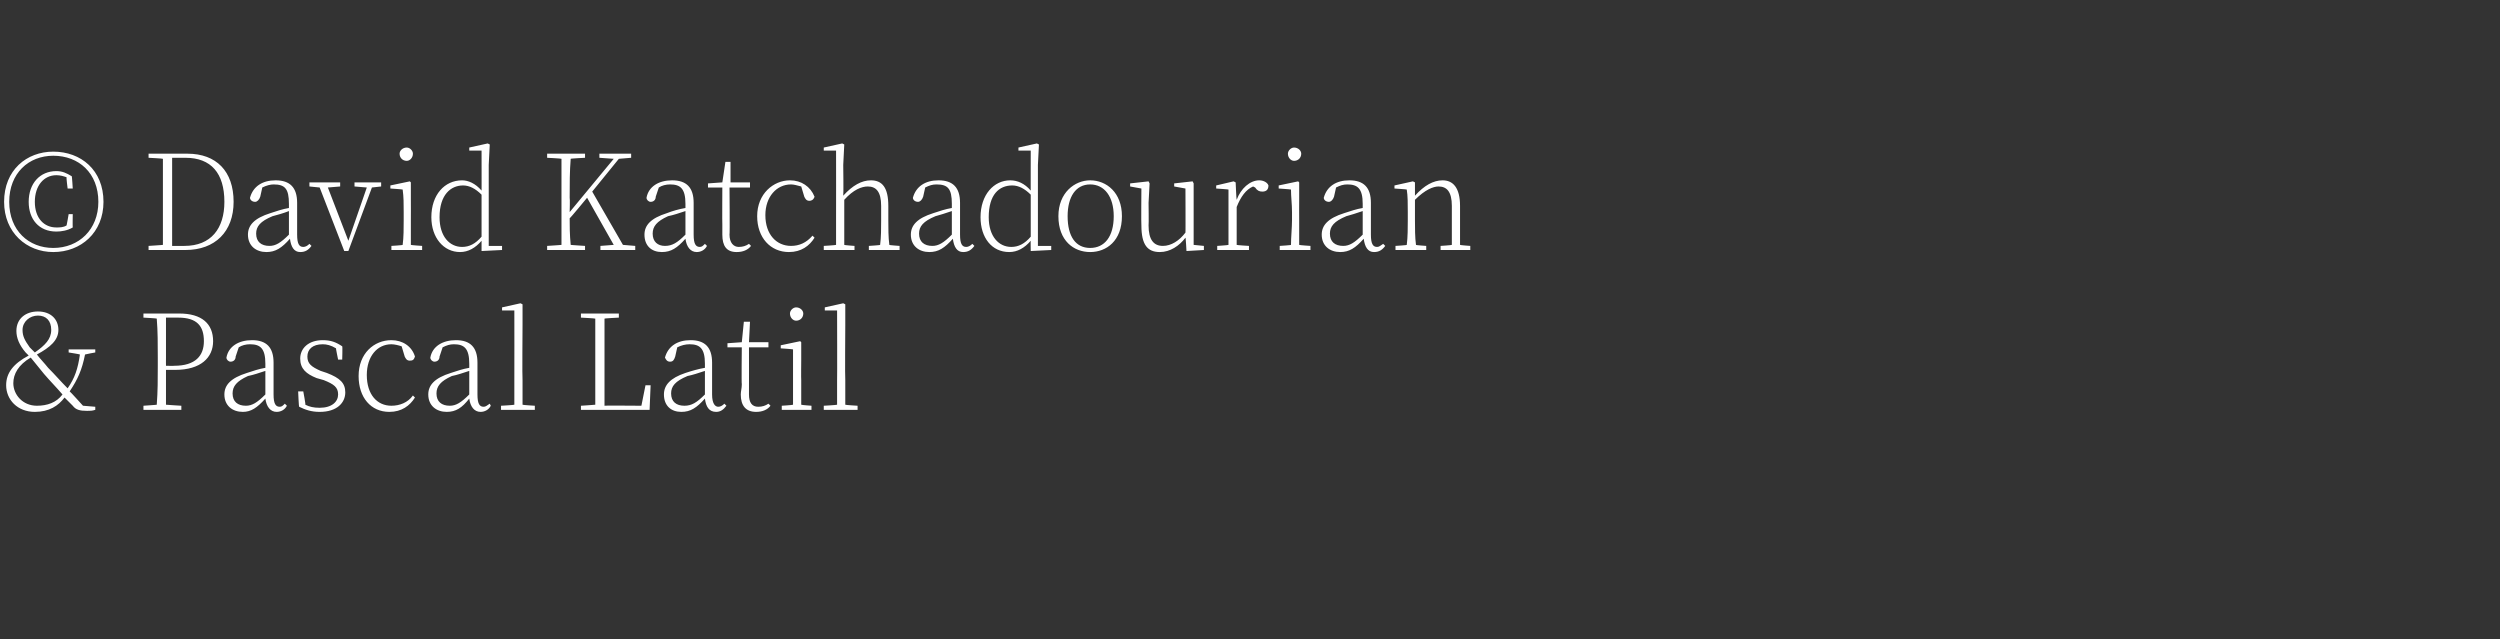 <?xml version="1.0" standalone="no"?><!DOCTYPE svg PUBLIC "-//W3C//DTD SVG 1.1//EN" "http://www.w3.org/Graphics/SVG/1.1/DTD/svg11.dtd"><svg xmlns="http://www.w3.org/2000/svg" version="1.1" width="244px" height="62.4px" viewBox="0 -14 244 62.4" style="top:-14px"><rect x="0" y="-14" width="244" height="62.4" fill="#333333" stroke="none"/>  <desc>© David Katchadourian &amp; Pascal Latil</desc>  <defs/>  <g id="Polygon32277">    <path d="M 6.1 24.5 C 5.5 23.8 4.9 23.2 4.3 22.5 C 3.8 21.9 3.5 21.5 3 20.9 C 1.8 21.6 1.3 22.5 1.3 23.4 C 1.3 24.5 2.2 25.6 3.6 25.6 C 4.6 25.6 5.5 25.3 6.1 24.5 Z M 2.9 19.9 C 3.1 20.1 3.2 20.2 3.4 20.4 C 4.4 19.7 5 19.1 5 18.2 C 5 17.3 4.5 16.8 3.7 16.8 C 2.9 16.8 2.2 17.4 2.2 18.2 C 2.2 18.8 2.4 19.2 2.9 19.9 Z M 9.3 25.7 C 9.3 25.7 9.3 26.01 9.3 26 C 9 26.1 8.8 26.1 8.5 26.1 C 7.8 26.1 7.4 26 7.1 25.6 C 7.1 25.6 6.3 24.8 6.3 24.8 C 5.7 25.6 4.8 26.2 3.4 26.2 C 1.7 26.2 0.6 25 0.6 23.6 C 0.6 22.4 1.3 21.5 2.8 20.7 C 2.8 20.7 2.5 20.4 2.5 20.4 C 1.9 19.7 1.6 19 1.6 18.3 C 1.6 17.1 2.5 16.4 3.7 16.4 C 5 16.4 5.7 17.2 5.7 18.2 C 5.7 19.2 4.9 19.9 3.6 20.6 C 3.9 21 4.3 21.4 4.7 21.9 C 5.4 22.6 5.9 23.2 6.6 23.9 C 7.3 22.9 7.6 22 7.8 20.6 C 7.83 20.58 6.7 20.4 6.7 20.4 L 6.7 20.1 L 9.3 20.1 L 9.3 20.4 C 9.3 20.4 8.3 20.58 8.3 20.6 C 8 22.1 7.6 23 6.8 24.2 C 6.83 24.19 8.1 25.6 8.1 25.6 L 9.3 25.7 Z M 16.2 17 C 16.2 18.3 16.2 19.6 16.2 20.9 C 16.19 20.93 16.2 21.7 16.2 21.7 C 16.2 21.7 17.03 21.72 17 21.7 C 19.1 21.7 19.9 20.7 19.9 19.3 C 19.9 17.8 19.2 17 17.4 17 C 17.4 17 16.2 17 16.2 17 Z M 16.2 22.1 C 16.2 23.2 16.2 24.3 16.2 25.5 C 16.2 25.51 17.7 25.6 17.7 25.6 L 17.7 26 L 14 26 L 14 25.6 C 14 25.6 15.34 25.51 15.3 25.5 C 15.4 24.2 15.4 23 15.4 21.7 C 15.4 21.7 15.4 20.9 15.4 20.9 C 15.4 19.6 15.4 18.3 15.3 17.1 C 15.34 17.07 14 17 14 17 L 14 16.6 C 14 16.6 17.53 16.6 17.5 16.6 C 19.7 16.6 20.8 17.6 20.8 19.3 C 20.8 20.9 19.6 22.1 17.1 22.1 C 17.1 22.1 16.2 22.1 16.2 22.1 Z M 25.9 22.2 C 25.3 22.4 24.7 22.6 24.2 22.7 C 23.1 23.2 22.7 23.7 22.7 24.4 C 22.7 25.2 23.2 25.6 24 25.6 C 24.6 25.6 25.1 25.3 25.9 24.5 C 25.9 24.5 25.9 22.2 25.9 22.2 Z M 28 25.6 C 27.8 26 27.4 26.2 27 26.2 C 26.4 26.2 26 25.7 25.9 24.9 C 25.1 25.8 24.5 26.2 23.7 26.2 C 22.7 26.2 21.9 25.6 21.9 24.5 C 21.9 23.6 22.5 22.9 24.1 22.4 C 24.7 22.2 25.3 22 25.9 21.9 C 25.9 21.9 25.9 21.5 25.9 21.5 C 25.9 20 25.4 19.6 24.4 19.6 C 24 19.6 23.6 19.7 23.3 19.9 C 23.3 19.9 23 20.8 23 20.8 C 23 21.1 22.8 21.3 22.5 21.3 C 22.3 21.3 22.1 21.1 22.1 20.9 C 22.3 19.8 23.3 19.2 24.6 19.2 C 26 19.2 26.7 19.9 26.7 21.4 C 26.7 21.4 26.7 24.5 26.7 24.5 C 26.7 25.4 26.9 25.7 27.3 25.7 C 27.5 25.7 27.6 25.6 27.8 25.4 C 27.8 25.4 28 25.6 28 25.6 Z M 31.9 22.4 C 33.2 22.9 33.7 23.4 33.7 24.3 C 33.7 25.3 32.9 26.2 31.2 26.2 C 30.4 26.2 29.8 26 29.2 25.7 C 29.16 25.7 29.1 24.2 29.1 24.2 L 29.6 24.2 C 29.6 24.2 29.85 25.52 29.8 25.5 C 30.2 25.7 30.6 25.8 31.2 25.8 C 32.4 25.8 33 25.2 33 24.5 C 33 23.8 32.6 23.5 31.6 23.1 C 31.6 23.1 30.9 22.9 30.9 22.9 C 29.9 22.5 29.3 22 29.3 21 C 29.3 20 30.1 19.2 31.5 19.2 C 32.3 19.2 32.8 19.4 33.4 19.8 C 33.44 19.79 33.4 21.1 33.4 21.1 L 33 21.1 C 33 21.1 32.76 19.95 32.8 20 C 32.3 19.7 31.9 19.6 31.5 19.6 C 30.5 19.6 30 20.1 30 20.8 C 30 21.5 30.4 21.8 31.3 22.2 C 31.3 22.2 31.9 22.4 31.9 22.4 Z M 40.5 24.8 C 40 25.6 39.2 26.2 38 26.2 C 36.2 26.2 35 24.8 35 22.7 C 35 20.5 36.5 19.2 38.2 19.2 C 39.3 19.2 40.2 19.8 40.5 20.8 C 40.4 21.1 40.3 21.2 40 21.2 C 39.7 21.2 39.6 21 39.5 20.8 C 39.5 20.8 39.2 19.8 39.2 19.8 C 38.9 19.7 38.5 19.6 38.2 19.6 C 36.8 19.6 35.8 20.8 35.8 22.6 C 35.8 24.5 36.8 25.6 38.2 25.6 C 39 25.6 39.8 25.3 40.3 24.6 C 40.3 24.6 40.5 24.8 40.5 24.8 Z M 45.8 22.2 C 45.2 22.4 44.6 22.6 44.1 22.7 C 43 23.2 42.6 23.7 42.6 24.4 C 42.6 25.2 43.1 25.6 43.9 25.6 C 44.5 25.6 45 25.3 45.8 24.5 C 45.8 24.5 45.8 22.2 45.8 22.2 Z M 47.9 25.6 C 47.7 26 47.3 26.2 46.9 26.2 C 46.3 26.2 45.9 25.7 45.8 24.9 C 45.1 25.8 44.5 26.2 43.6 26.2 C 42.6 26.2 41.8 25.6 41.8 24.5 C 41.8 23.6 42.4 22.9 44 22.4 C 44.6 22.2 45.2 22 45.8 21.9 C 45.8 21.9 45.8 21.5 45.8 21.5 C 45.8 20 45.3 19.6 44.3 19.6 C 43.9 19.6 43.6 19.7 43.2 19.9 C 43.2 19.9 42.9 20.8 42.9 20.8 C 42.9 21.1 42.7 21.3 42.4 21.3 C 42.2 21.3 42 21.1 42 20.9 C 42.2 19.8 43.2 19.2 44.5 19.2 C 45.9 19.2 46.6 19.9 46.6 21.4 C 46.6 21.4 46.6 24.5 46.6 24.5 C 46.6 25.4 46.8 25.7 47.2 25.7 C 47.4 25.7 47.5 25.6 47.8 25.4 C 47.8 25.4 47.9 25.6 47.9 25.6 Z M 52.2 25.6 L 52.2 26 L 48.9 26 L 48.9 25.6 C 48.9 25.6 50.19 25.53 50.2 25.5 C 50.2 24.8 50.2 23.8 50.2 23.1 C 50.21 23.06 50.2 16.3 50.2 16.3 L 49 16.3 L 49 16 L 50.8 15.6 L 51 15.7 L 51 17.7 C 51 17.7 50.96 23.06 51 23.1 C 51 23.8 51 24.8 51 25.5 C 51 25.53 52.2 25.6 52.2 25.6 Z M 63.5 23.6 L 63.4 26 L 56.7 26 L 56.7 25.6 C 56.7 25.6 58.1 25.51 58.1 25.5 C 58.1 24.2 58.1 23 58.1 21.7 C 58.1 21.7 58.1 20.9 58.1 20.9 C 58.1 19.6 58.1 18.3 58.1 17.1 C 58.1 17.07 56.7 17 56.7 17 L 56.7 16.6 L 60.4 16.6 L 60.4 17 C 60.4 17 58.96 17.07 59 17.1 C 59 18.3 59 19.7 59 21.2 C 59 21.2 59 21.9 59 21.9 C 59 23 59 24.3 59 25.6 C 58.96 25.57 62.6 25.6 62.6 25.6 L 63 23.6 L 63.5 23.6 Z M 68.8 22.2 C 68.2 22.4 67.6 22.6 67.1 22.7 C 65.9 23.2 65.5 23.7 65.5 24.4 C 65.5 25.2 66 25.6 66.8 25.6 C 67.5 25.6 68 25.3 68.8 24.5 C 68.8 24.5 68.8 22.2 68.8 22.2 Z M 70.9 25.6 C 70.6 26 70.3 26.2 69.9 26.2 C 69.2 26.2 68.9 25.7 68.8 24.9 C 68 25.8 67.4 26.2 66.5 26.2 C 65.5 26.2 64.8 25.6 64.8 24.5 C 64.8 23.6 65.4 22.9 66.9 22.4 C 67.5 22.2 68.2 22 68.8 21.9 C 68.8 21.9 68.8 21.5 68.8 21.5 C 68.8 20 68.3 19.6 67.3 19.6 C 66.9 19.6 66.5 19.7 66.1 19.9 C 66.1 19.9 65.9 20.8 65.9 20.8 C 65.8 21.1 65.7 21.3 65.4 21.3 C 65.1 21.3 65 21.1 64.9 20.9 C 65.2 19.8 66.1 19.2 67.4 19.2 C 68.8 19.2 69.5 19.9 69.5 21.4 C 69.5 21.4 69.5 24.5 69.5 24.5 C 69.5 25.4 69.8 25.7 70.1 25.7 C 70.3 25.7 70.5 25.6 70.7 25.4 C 70.7 25.4 70.9 25.6 70.9 25.6 Z M 75.2 25.6 C 74.9 26 74.4 26.2 73.8 26.2 C 72.8 26.2 72.3 25.6 72.3 24.5 C 72.3 24.2 72.4 23.9 72.4 23.5 C 72.36 23.47 72.4 19.9 72.4 19.9 L 71 19.9 L 71 19.5 L 72.4 19.4 L 72.6 17.4 L 73.2 17.4 L 73.1 19.4 L 75 19.4 L 75 19.9 L 73.1 19.9 C 73.1 19.9 73.11 24.51 73.1 24.5 C 73.1 25.3 73.4 25.7 74 25.7 C 74.4 25.7 74.7 25.6 75 25.4 C 75 25.4 75.2 25.6 75.2 25.6 Z M 77.1 16.6 C 77.1 16.3 77.4 16 77.7 16 C 78.1 16 78.4 16.3 78.4 16.6 C 78.4 17 78.1 17.3 77.7 17.3 C 77.4 17.3 77.1 17 77.1 16.6 Z M 79.2 25.6 L 79.2 26 L 76.3 26 L 76.3 25.6 C 76.3 25.6 77.42 25.53 77.4 25.5 C 77.4 24.8 77.4 23.8 77.4 23.1 C 77.4 23.1 77.4 22.3 77.4 22.3 C 77.4 21.5 77.4 20.8 77.4 20.1 C 77.4 20.08 76.2 20 76.2 20 L 76.2 19.7 L 78.1 19.3 L 78.2 19.4 L 78.2 21.1 C 78.2 21.1 78.18 23.06 78.2 23.1 C 78.2 23.8 78.2 24.8 78.2 25.5 C 78.21 25.53 79.2 25.6 79.2 25.6 Z M 83.7 25.6 L 83.7 26 L 80.4 26 L 80.4 25.6 C 80.4 25.6 81.69 25.53 81.7 25.5 C 81.7 24.8 81.7 23.8 81.7 23.1 C 81.72 23.06 81.7 16.3 81.7 16.3 L 80.5 16.3 L 80.5 16 L 82.3 15.6 L 82.5 15.7 L 82.5 17.7 C 82.5 17.7 82.46 23.06 82.5 23.1 C 82.5 23.8 82.5 24.8 82.5 25.5 C 82.5 25.53 83.7 25.6 83.7 25.6 Z " stroke="none" fill="#fff"/>  </g>  <g id="Polygon32276">    <path d="M 6.7 6.9 L 7.1 6.9 C 7.1 6.9 7.08 8.16 7.1 8.2 C 6.6 8.5 6 8.6 5.5 8.6 C 3.8 8.6 2.8 7.4 2.8 5.7 C 2.8 3.9 3.9 2.7 5.5 2.7 C 6.1 2.7 6.5 2.9 7 3.2 C 7.03 3.17 7.1 4.4 7.1 4.4 L 6.6 4.4 C 6.6 4.4 6.46 3.31 6.5 3.3 C 6.2 3.2 5.9 3.1 5.5 3.1 C 4.3 3.1 3.4 4.1 3.4 5.7 C 3.4 7.3 4.3 8.2 5.5 8.2 C 5.8 8.2 6.2 8.2 6.5 8 C 6.51 8.01 6.7 6.9 6.7 6.9 Z M 9.6 5.7 C 9.6 2.9 7.7 1.2 5.2 1.2 C 2.8 1.2 0.9 2.9 0.9 5.7 C 0.9 8.5 2.8 10.2 5.2 10.2 C 7.7 10.2 9.6 8.4 9.6 5.7 Z M 10.1 5.7 C 10.1 8.7 7.9 10.6 5.2 10.6 C 2.6 10.6 0.4 8.7 0.4 5.7 C 0.4 2.6 2.6 0.8 5.2 0.8 C 7.9 0.8 10.1 2.6 10.1 5.7 Z M 18 10 C 20.6 10 21.9 8.3 21.9 5.7 C 21.9 2.9 20.6 1.4 18.1 1.4 C 18.1 1.4 16.8 1.4 16.8 1.4 C 16.8 2.7 16.8 4 16.8 5.4 C 16.8 5.4 16.8 5.8 16.8 5.8 C 16.8 7.4 16.8 8.7 16.8 10 C 16.8 10 18 10 18 10 Z M 18.3 1 C 21.1 1 22.8 2.7 22.8 5.7 C 22.8 8.6 21 10.4 18.1 10.4 C 18.11 10.4 14.5 10.4 14.5 10.4 L 14.5 10 C 14.5 10 15.92 9.91 15.9 9.9 C 15.9 8.6 15.9 7.3 15.9 5.8 C 15.9 5.8 15.9 5.4 15.9 5.4 C 15.9 4 15.9 2.7 15.9 1.5 C 15.92 1.47 14.5 1.4 14.5 1.4 L 14.5 1 C 14.5 1 18.29 1 18.3 1 Z M 28.2 6.6 C 27.7 6.8 27 7 26.6 7.1 C 25.4 7.6 25 8.1 25 8.8 C 25 9.6 25.5 10 26.3 10 C 26.9 10 27.4 9.7 28.2 8.9 C 28.2 8.9 28.2 6.6 28.2 6.6 Z M 30.4 10 C 30.1 10.4 29.8 10.6 29.3 10.6 C 28.7 10.6 28.4 10.1 28.3 9.3 C 27.5 10.2 26.9 10.6 26 10.6 C 25 10.6 24.2 10 24.2 8.9 C 24.2 8 24.8 7.3 26.4 6.8 C 27 6.6 27.6 6.4 28.2 6.3 C 28.2 6.3 28.2 5.9 28.2 5.9 C 28.2 4.4 27.8 4 26.7 4 C 26.4 4 26 4.1 25.6 4.3 C 25.6 4.3 25.4 5.2 25.4 5.2 C 25.3 5.5 25.1 5.7 24.9 5.7 C 24.6 5.7 24.4 5.5 24.4 5.3 C 24.7 4.2 25.6 3.6 26.9 3.6 C 28.3 3.6 29 4.3 29 5.8 C 29 5.8 29 8.9 29 8.9 C 29 9.8 29.2 10.1 29.6 10.1 C 29.8 10.1 30 10 30.2 9.8 C 30.2 9.8 30.4 10 30.4 10 Z M 37.2 4.2 L 36.3 4.3 L 34 10.5 L 33.6 10.5 L 31.2 4.3 L 30.2 4.2 L 30.2 3.8 L 33.2 3.8 L 33.2 4.2 L 32 4.3 L 34 9.5 L 35.8 4.3 L 34.6 4.2 L 34.6 3.8 L 37.2 3.8 L 37.2 4.2 Z M 39 1 C 39 0.7 39.3 0.4 39.7 0.4 C 40 0.4 40.3 0.7 40.3 1 C 40.3 1.4 40 1.7 39.7 1.7 C 39.3 1.7 39 1.4 39 1 Z M 41.2 10 L 41.2 10.4 L 38.2 10.4 L 38.2 10 C 38.2 10 39.35 9.93 39.3 9.9 C 39.4 9.2 39.4 8.2 39.4 7.5 C 39.4 7.5 39.4 6.7 39.4 6.7 C 39.4 5.9 39.4 5.2 39.3 4.5 C 39.32 4.48 38.1 4.4 38.1 4.4 L 38.1 4.1 L 40 3.7 L 40.1 3.8 L 40.1 5.5 C 40.1 5.5 40.11 7.46 40.1 7.5 C 40.1 8.2 40.1 9.2 40.1 9.9 C 40.13 9.93 41.2 10 41.2 10 Z M 47 5 C 46.4 4.4 45.8 4.1 45.2 4.1 C 44 4.1 42.9 5 42.9 7.2 C 42.9 9.1 43.9 10.1 45.1 10.1 C 45.8 10.1 46.4 9.8 47 9.1 C 47 9.1 47 5 47 5 Z M 49 10 L 49 10.4 L 47 10.5 C 47 10.5 47 9.52 47 9.5 C 46.4 10.2 45.7 10.6 44.9 10.6 C 43.3 10.6 42.1 9.2 42.1 7.2 C 42.1 5 43.4 3.6 45.1 3.6 C 45.7 3.6 46.4 3.9 47 4.6 C 47.01 4.64 47 0.7 47 0.7 L 45.8 0.7 L 45.8 0.4 L 47.6 0 L 47.8 0.1 L 47.7 2.1 L 47.7 10 L 49 10 Z M 62 10 L 62 10.4 L 58.6 10.4 L 58.6 10 L 59.9 9.9 L 57.3 5.3 C 57.3 5.3 55.64 7.32 55.6 7.3 C 55.6 8 55.6 8.9 55.7 9.9 C 55.67 9.91 57.1 10 57.1 10 L 57.1 10.4 L 53.4 10.4 L 53.4 10 C 53.4 10 54.82 9.91 54.8 9.9 C 54.8 8.6 54.8 7.4 54.8 6.1 C 54.8 6.1 54.8 5.3 54.8 5.3 C 54.8 4 54.8 2.7 54.8 1.5 C 54.82 1.47 53.4 1.4 53.4 1.4 L 53.4 1 L 57.1 1 L 57.1 1.4 C 57.1 1.4 55.67 1.47 55.7 1.5 C 55.6 2.7 55.6 4 55.6 5.3 C 55.64 5.33 55.6 6.7 55.6 6.7 L 59.9 1.5 L 58.5 1.4 L 58.5 1 L 61.6 1 L 61.6 1.4 L 60.4 1.5 L 57.8 4.7 L 60.8 9.9 L 62 10 Z M 66.9 6.6 C 66.3 6.8 65.7 7 65.2 7.1 C 64.1 7.6 63.7 8.1 63.7 8.8 C 63.7 9.6 64.2 10 64.9 10 C 65.6 10 66.1 9.7 66.9 8.9 C 66.9 8.9 66.9 6.6 66.9 6.6 Z M 69 10 C 68.8 10.4 68.4 10.6 68 10.6 C 67.4 10.6 67 10.1 66.9 9.3 C 66.1 10.2 65.5 10.6 64.6 10.6 C 63.6 10.6 62.9 10 62.9 8.9 C 62.9 8 63.5 7.3 65.1 6.8 C 65.6 6.6 66.3 6.4 66.9 6.3 C 66.9 6.3 66.9 5.9 66.9 5.9 C 66.9 4.4 66.4 4 65.4 4 C 65 4 64.6 4.1 64.3 4.3 C 64.3 4.3 64 5.2 64 5.2 C 64 5.5 63.8 5.7 63.5 5.7 C 63.3 5.7 63.1 5.5 63.1 5.3 C 63.3 4.2 64.3 3.6 65.6 3.6 C 67 3.6 67.7 4.3 67.7 5.8 C 67.7 5.8 67.7 8.9 67.7 8.9 C 67.7 9.8 67.9 10.1 68.3 10.1 C 68.5 10.1 68.6 10 68.8 9.8 C 68.8 9.8 69 10 69 10 Z M 73.3 10 C 73 10.4 72.5 10.6 71.9 10.6 C 70.9 10.6 70.5 10 70.5 8.9 C 70.5 8.6 70.5 8.3 70.5 7.9 C 70.48 7.87 70.5 4.3 70.5 4.3 L 69.1 4.3 L 69.1 3.9 L 70.5 3.8 L 70.8 1.8 L 71.3 1.8 L 71.3 3.8 L 73.2 3.8 L 73.2 4.3 L 71.2 4.3 C 71.2 4.3 71.24 8.91 71.2 8.9 C 71.2 9.7 71.6 10.1 72.1 10.1 C 72.5 10.1 72.8 10 73.1 9.8 C 73.1 9.8 73.3 10 73.3 10 Z M 79.5 9.2 C 79 10 78.2 10.6 77 10.6 C 75.2 10.6 73.9 9.2 73.9 7.1 C 73.9 4.9 75.5 3.6 77.1 3.6 C 78.2 3.6 79.1 4.2 79.5 5.2 C 79.4 5.5 79.2 5.6 79 5.6 C 78.7 5.6 78.6 5.4 78.5 5.2 C 78.5 5.2 78.2 4.2 78.2 4.2 C 77.8 4.1 77.5 4 77.2 4 C 75.8 4 74.7 5.2 74.7 7 C 74.7 8.9 75.8 10 77.2 10 C 78 10 78.7 9.7 79.3 9 C 79.3 9 79.5 9.2 79.5 9.2 Z M 87.8 10 L 87.8 10.4 L 84.8 10.4 L 84.8 10 C 84.8 10 85.95 9.93 85.9 9.9 C 86 9.2 86 8.2 86 7.5 C 86 7.5 86 6.1 86 6.1 C 86 4.7 85.5 4.2 84.7 4.2 C 84.1 4.2 83.3 4.5 82.4 5.5 C 82.4 5.5 82.4 7.5 82.4 7.5 C 82.4 8.2 82.4 9.2 82.4 9.9 C 82.4 9.93 83.4 10 83.4 10 L 83.4 10.4 L 80.4 10.4 L 80.4 10 C 80.4 10 81.59 9.93 81.6 9.9 C 81.6 9.2 81.6 8.1 81.6 7.5 C 81.61 7.46 81.6 0.7 81.6 0.7 L 80.4 0.7 L 80.4 0.4 L 82.2 0 L 82.4 0.1 L 82.3 2.1 C 82.3 2.1 82.34 5.07 82.3 5.1 C 83.2 4.1 84.1 3.6 85 3.6 C 86.1 3.6 86.7 4.3 86.7 6.1 C 86.7 6.1 86.7 7.5 86.7 7.5 C 86.7 8.2 86.7 9.2 86.8 9.9 C 86.76 9.93 87.8 10 87.8 10 Z M 92.9 6.6 C 92.3 6.8 91.7 7 91.3 7.1 C 90.1 7.6 89.7 8.1 89.7 8.8 C 89.7 9.6 90.2 10 91 10 C 91.6 10 92.1 9.7 92.9 8.9 C 92.9 8.9 92.9 6.6 92.9 6.6 Z M 95.1 10 C 94.8 10.4 94.5 10.6 94 10.6 C 93.4 10.6 93.1 10.1 93 9.3 C 92.2 10.2 91.6 10.6 90.7 10.6 C 89.7 10.6 88.9 10 88.9 8.9 C 88.9 8 89.5 7.3 91.1 6.8 C 91.7 6.6 92.3 6.4 92.9 6.3 C 92.9 6.3 92.9 5.9 92.9 5.9 C 92.9 4.4 92.5 4 91.4 4 C 91 4 90.7 4.1 90.3 4.3 C 90.3 4.3 90.1 5.2 90.1 5.2 C 90 5.5 89.8 5.7 89.6 5.7 C 89.3 5.7 89.1 5.5 89.1 5.3 C 89.4 4.2 90.3 3.6 91.6 3.6 C 93 3.6 93.7 4.3 93.7 5.8 C 93.7 5.8 93.7 8.9 93.7 8.9 C 93.7 9.8 93.9 10.1 94.3 10.1 C 94.5 10.1 94.7 10 94.9 9.8 C 94.9 9.8 95.1 10 95.1 10 Z M 100.6 5 C 100 4.4 99.4 4.1 98.8 4.1 C 97.5 4.1 96.5 5 96.5 7.2 C 96.5 9.1 97.5 10.1 98.7 10.1 C 99.4 10.1 100 9.8 100.6 9.1 C 100.6 9.1 100.6 5 100.6 5 Z M 102.6 10 L 102.6 10.4 L 100.6 10.5 C 100.6 10.5 100.58 9.52 100.6 9.5 C 100 10.2 99.3 10.6 98.5 10.6 C 96.8 10.6 95.7 9.2 95.7 7.2 C 95.7 5 97 3.6 98.6 3.6 C 99.3 3.6 100 3.9 100.6 4.6 C 100.59 4.64 100.6 0.7 100.6 0.7 L 99.4 0.7 L 99.4 0.4 L 101.2 0 L 101.4 0.1 L 101.3 2.1 L 101.3 10 L 102.6 10 Z M 103.3 7.1 C 103.3 4.8 104.9 3.6 106.4 3.6 C 108 3.6 109.5 4.8 109.5 7.1 C 109.5 9.5 108 10.6 106.4 10.6 C 104.8 10.6 103.3 9.5 103.3 7.1 Z M 108.7 7.1 C 108.7 5.2 107.8 4 106.4 4 C 105 4 104.2 5.2 104.2 7.1 C 104.2 9.1 105 10.2 106.4 10.2 C 107.8 10.2 108.7 9.1 108.7 7.1 Z M 117.5 10 L 117.5 10.4 L 115.8 10.5 C 115.8 10.5 115.73 9.15 115.7 9.2 C 115.1 10 114.2 10.6 113.2 10.6 C 112 10.6 111.4 9.9 111.4 8 C 111.37 8 111.4 4.4 111.4 4.4 L 110.3 4.2 L 110.3 3.9 L 112.1 3.7 L 112.2 3.9 L 112.1 5.8 C 112.1 5.8 112.13 7.96 112.1 8 C 112.1 9.4 112.6 10 113.5 10 C 114.3 10 115.1 9.5 115.7 8.7 C 115.72 8.74 115.7 4.4 115.7 4.4 L 114.6 4.2 L 114.6 3.9 L 116.4 3.7 L 116.5 3.9 L 116.5 5.8 L 116.5 9.9 L 117.5 10 Z M 120.7 5.5 C 121.1 4.4 122 3.6 122.9 3.6 C 123.3 3.6 123.7 3.8 123.8 4.1 C 123.8 4.5 123.6 4.7 123.2 4.7 C 122.9 4.7 122.7 4.6 122.5 4.3 C 122.5 4.3 122.3 4.2 122.3 4.2 C 121.6 4.5 121.1 5.2 120.7 6.2 C 120.7 6.2 120.7 7.5 120.7 7.5 C 120.7 8.1 120.7 9.2 120.7 9.9 C 120.71 9.93 121.9 10 121.9 10 L 121.9 10.4 L 118.8 10.4 L 118.8 10 C 118.8 10 119.9 9.93 119.9 9.9 C 119.9 9.2 119.9 8.2 119.9 7.5 C 119.9 7.5 119.9 6.7 119.9 6.7 C 119.9 5.9 119.9 5.1 119.9 4.5 C 119.89 4.48 118.7 4.4 118.7 4.4 L 118.7 4.1 L 120.4 3.7 L 120.6 3.8 C 120.6 3.8 120.67 5.52 120.7 5.5 Z M 125.7 1 C 125.7 0.7 126 0.4 126.3 0.4 C 126.7 0.4 127 0.7 127 1 C 127 1.4 126.7 1.7 126.3 1.7 C 126 1.7 125.7 1.4 125.7 1 Z M 127.9 10 L 127.9 10.4 L 124.9 10.4 L 124.9 10 C 124.9 10 126.03 9.93 126 9.9 C 126 9.2 126.1 8.2 126.1 7.5 C 126.1 7.5 126.1 6.7 126.1 6.7 C 126.1 5.9 126 5.2 126 4.5 C 126 4.48 124.8 4.4 124.8 4.4 L 124.8 4.1 L 126.7 3.7 L 126.8 3.8 L 126.8 5.5 C 126.8 5.5 126.79 7.46 126.8 7.5 C 126.8 8.2 126.8 9.2 126.8 9.9 C 126.81 9.93 127.9 10 127.9 10 Z M 133 6.6 C 132.4 6.8 131.8 7 131.4 7.1 C 130.2 7.6 129.8 8.1 129.8 8.8 C 129.8 9.6 130.3 10 131.1 10 C 131.7 10 132.2 9.7 133 8.9 C 133 8.9 133 6.6 133 6.6 Z M 135.2 10 C 134.9 10.4 134.6 10.6 134.1 10.6 C 133.5 10.6 133.2 10.1 133.1 9.3 C 132.3 10.2 131.7 10.6 130.8 10.6 C 129.8 10.6 129 10 129 8.9 C 129 8 129.6 7.3 131.2 6.8 C 131.8 6.6 132.4 6.4 133 6.3 C 133 6.3 133 5.9 133 5.9 C 133 4.4 132.5 4 131.5 4 C 131.1 4 130.8 4.1 130.4 4.3 C 130.4 4.3 130.2 5.2 130.2 5.2 C 130.1 5.5 129.9 5.7 129.7 5.7 C 129.4 5.7 129.2 5.5 129.2 5.3 C 129.5 4.2 130.4 3.6 131.7 3.6 C 133.1 3.6 133.8 4.3 133.8 5.8 C 133.8 5.8 133.8 8.9 133.8 8.9 C 133.8 9.8 134 10.1 134.4 10.1 C 134.6 10.1 134.7 10 135 9.8 C 135 9.8 135.2 10 135.2 10 Z M 143.5 10 L 143.5 10.4 L 140.6 10.4 L 140.6 10 C 140.6 10 141.7 9.93 141.7 9.9 C 141.7 9.2 141.7 8.2 141.7 7.5 C 141.7 7.5 141.7 6.1 141.7 6.1 C 141.7 4.7 141.2 4.2 140.4 4.2 C 139.9 4.2 139.1 4.5 138.1 5.5 C 138.1 5.5 138.1 7.5 138.1 7.5 C 138.1 8.2 138.1 9.2 138.2 9.9 C 138.16 9.93 139.2 10 139.2 10 L 139.2 10.4 L 136.2 10.4 L 136.2 10 C 136.2 10 137.35 9.93 137.3 9.9 C 137.4 9.2 137.4 8.1 137.4 7.5 C 137.4 7.5 137.4 6.7 137.4 6.7 C 137.4 5.9 137.4 5.1 137.3 4.5 C 137.33 4.48 136.1 4.4 136.1 4.4 L 136.1 4.1 L 137.9 3.7 L 138.1 3.8 C 138.1 3.8 138.1 5.07 138.1 5.1 C 139 4.1 139.9 3.6 140.8 3.6 C 141.8 3.6 142.5 4.3 142.5 6.1 C 142.5 6.1 142.5 7.5 142.5 7.5 C 142.5 8.2 142.5 9.2 142.5 9.9 C 142.49 9.93 143.5 10 143.5 10 Z " stroke="none" fill="#fff"/>  </g></svg>